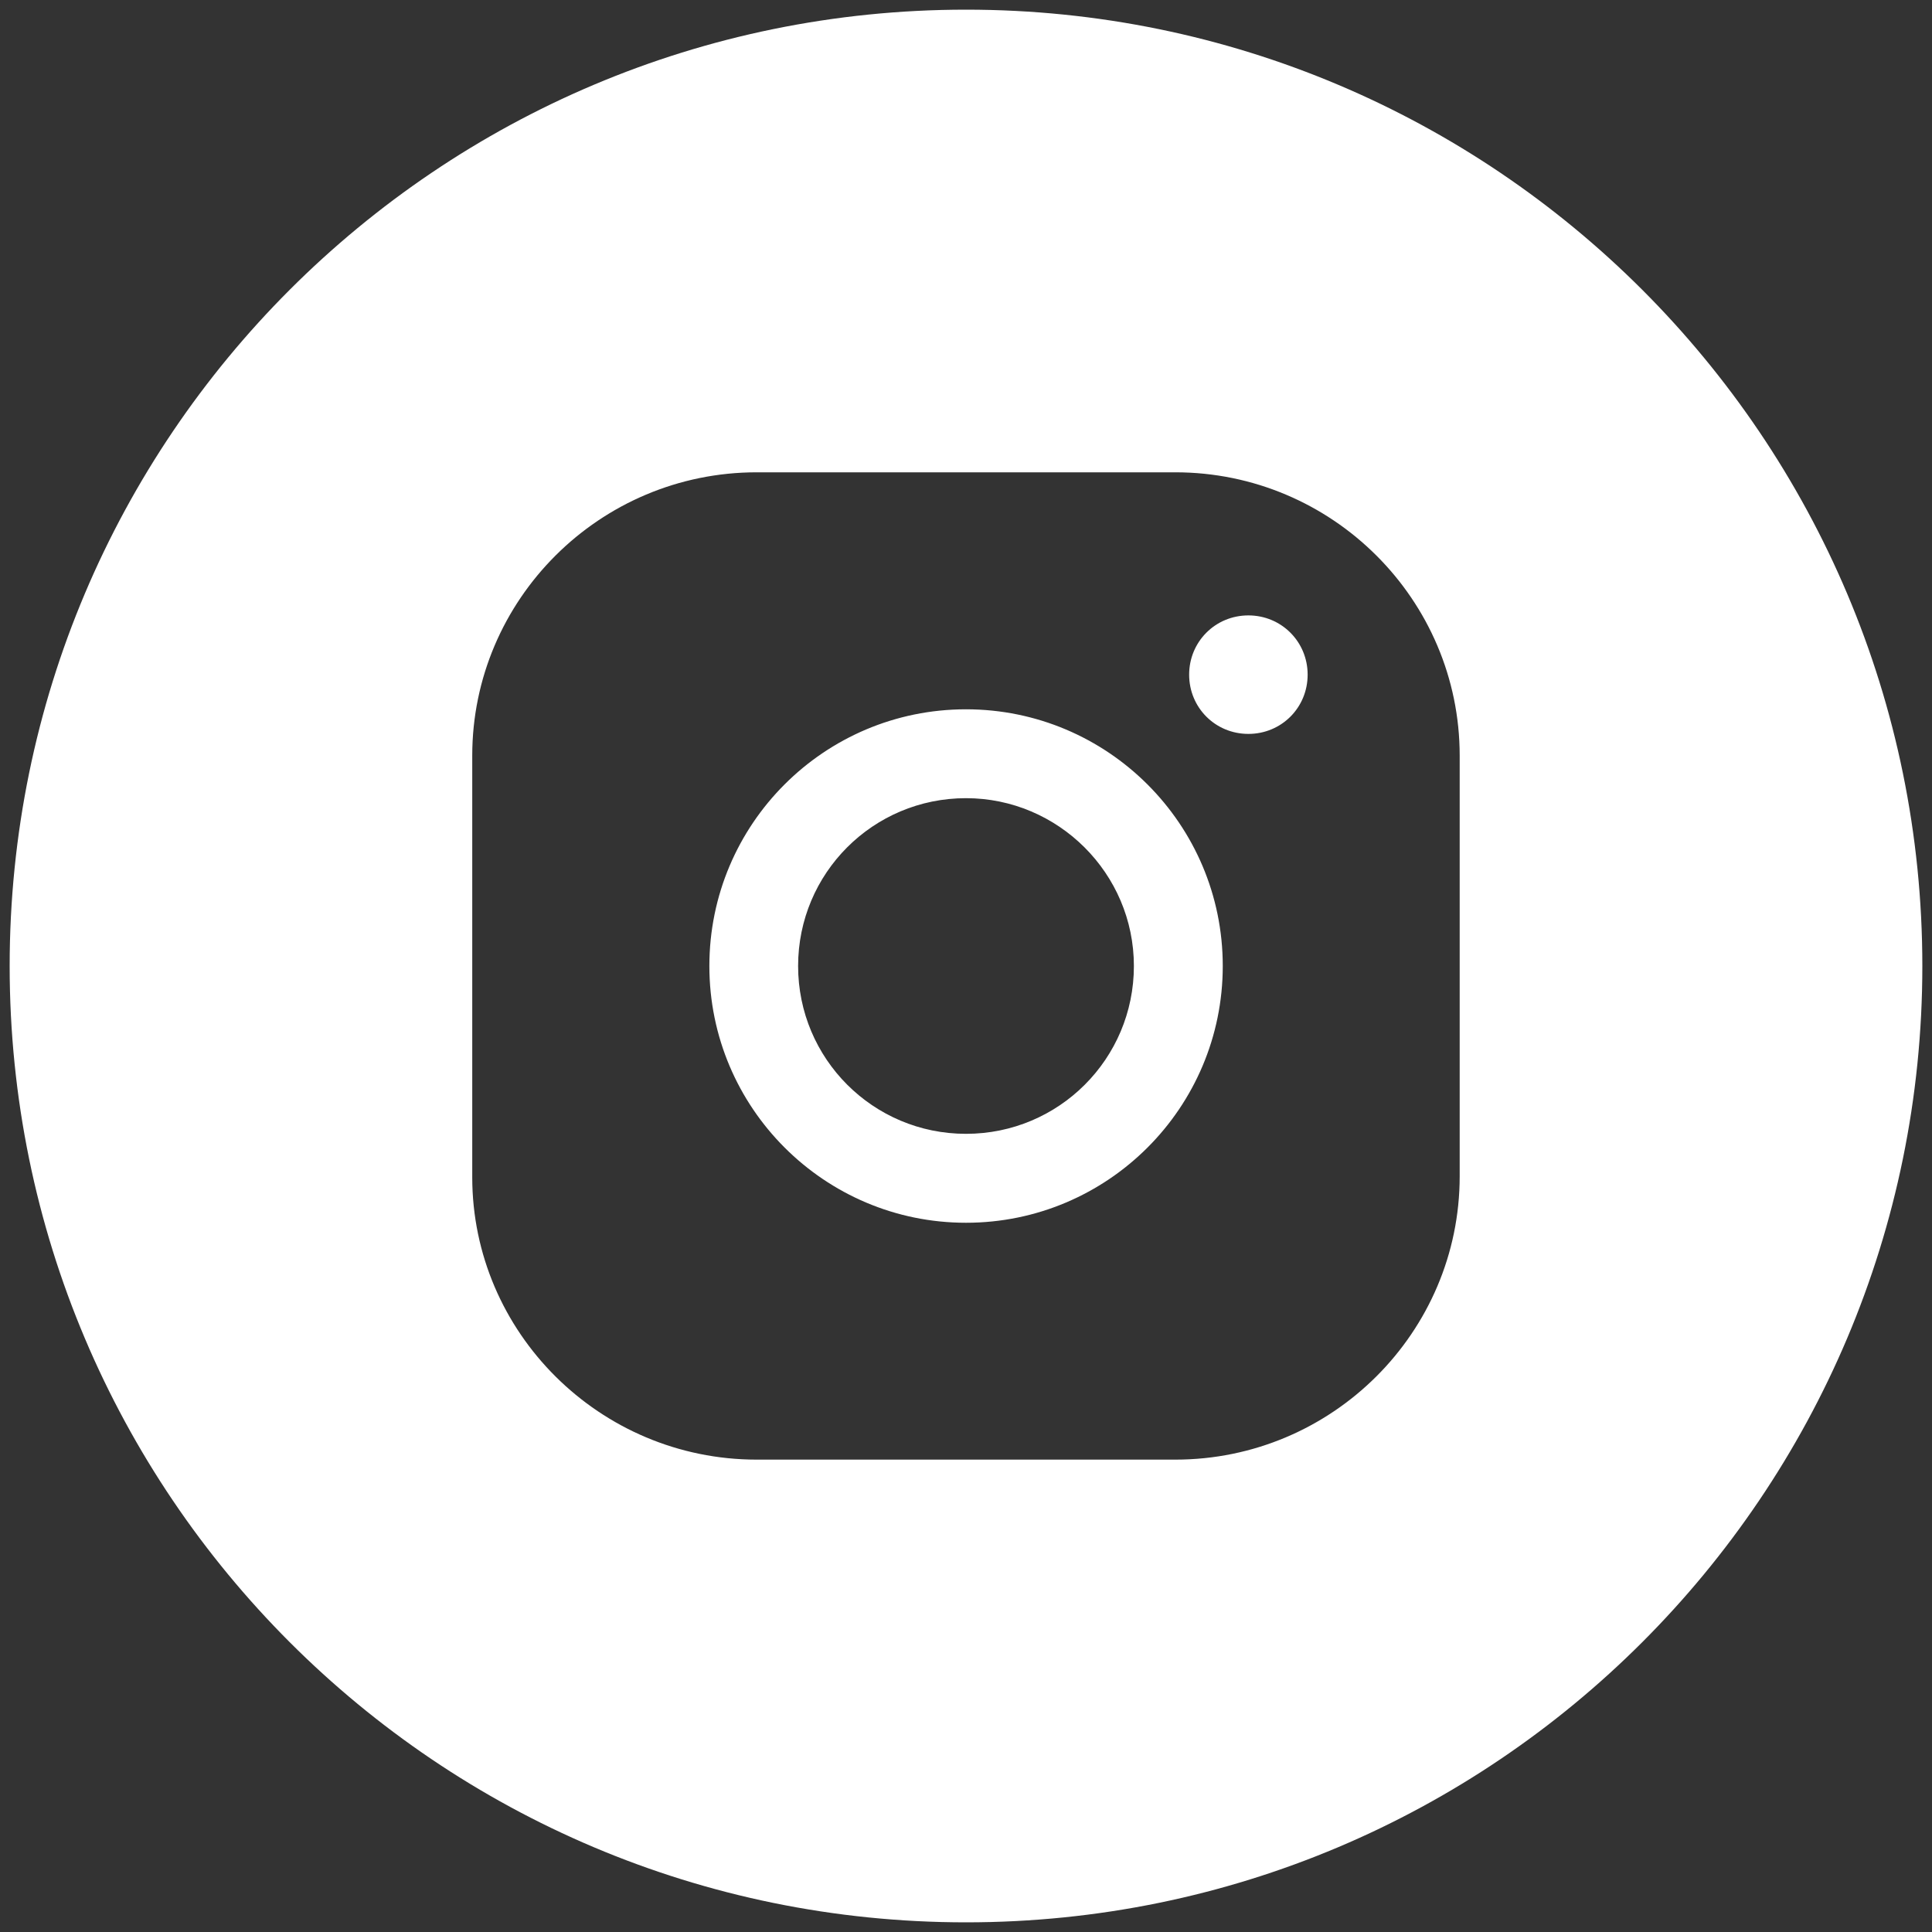 <?xml version="1.0" encoding="UTF-8"?> <svg xmlns="http://www.w3.org/2000/svg" viewBox="0 0 30.00 30.00" data-guides="{&quot;vertical&quot;:[],&quot;horizontal&quot;:[]}"><rect x="0" y="0" width="30.00" height="30.00" fill="#333333" stroke="none"/><defs></defs><path fill="#ffffff" stroke="none" fill-opacity="1" stroke-width="1" stroke-opacity="1" id="tSvge0c4dae98b" title="Path 5" d="M15 11.014C12.8 11.014 11.015 12.797 11.015 15C11.015 17.202 12.802 18.987 15 18.987C17.2 18.987 18.987 17.202 18.987 15C18.987 12.797 17.199 11.014 15 11.014ZM15 17.606C13.556 17.606 12.393 16.439 12.393 15C12.393 13.56 13.556 12.394 15 12.394C16.43 12.394 17.607 13.561 17.607 15C17.607 16.44 16.444 17.606 15 17.606ZM19.385 9.556C18.872 9.556 18.465 9.964 18.465 10.476C18.465 10.989 18.872 11.396 19.385 11.396C19.898 11.396 20.305 10.989 20.305 10.476C20.305 9.964 19.897 9.556 19.385 9.556Z"></path><path fill="#ffffff" stroke="none" fill-opacity="1" stroke-width="1" stroke-opacity="1" id="tSvg105a55d05b7" title="Path 6" d="M15.002 0.15C6.798 0.15 0.15 6.797 0.15 15C0.15 23.2 6.797 29.85 15 29.85C23.2 29.85 29.85 23.202 29.85 15C29.85 6.797 23.2 0.15 15 0.15C15.001 0.15 15.001 0.15 15.002 0.15ZM22.666 18.265C22.666 20.688 20.686 22.665 18.25 22.665C16.083 22.665 13.917 22.665 11.75 22.665C9.312 22.665 7.333 20.687 7.333 18.28C7.333 16.098 7.333 13.916 7.333 11.734C7.333 9.312 9.311 7.334 11.75 7.334C13.917 7.334 16.083 7.334 18.25 7.334C20.688 7.334 22.666 9.312 22.666 11.734C22.666 13.911 22.666 16.087 22.666 18.265Z"></path></svg> 